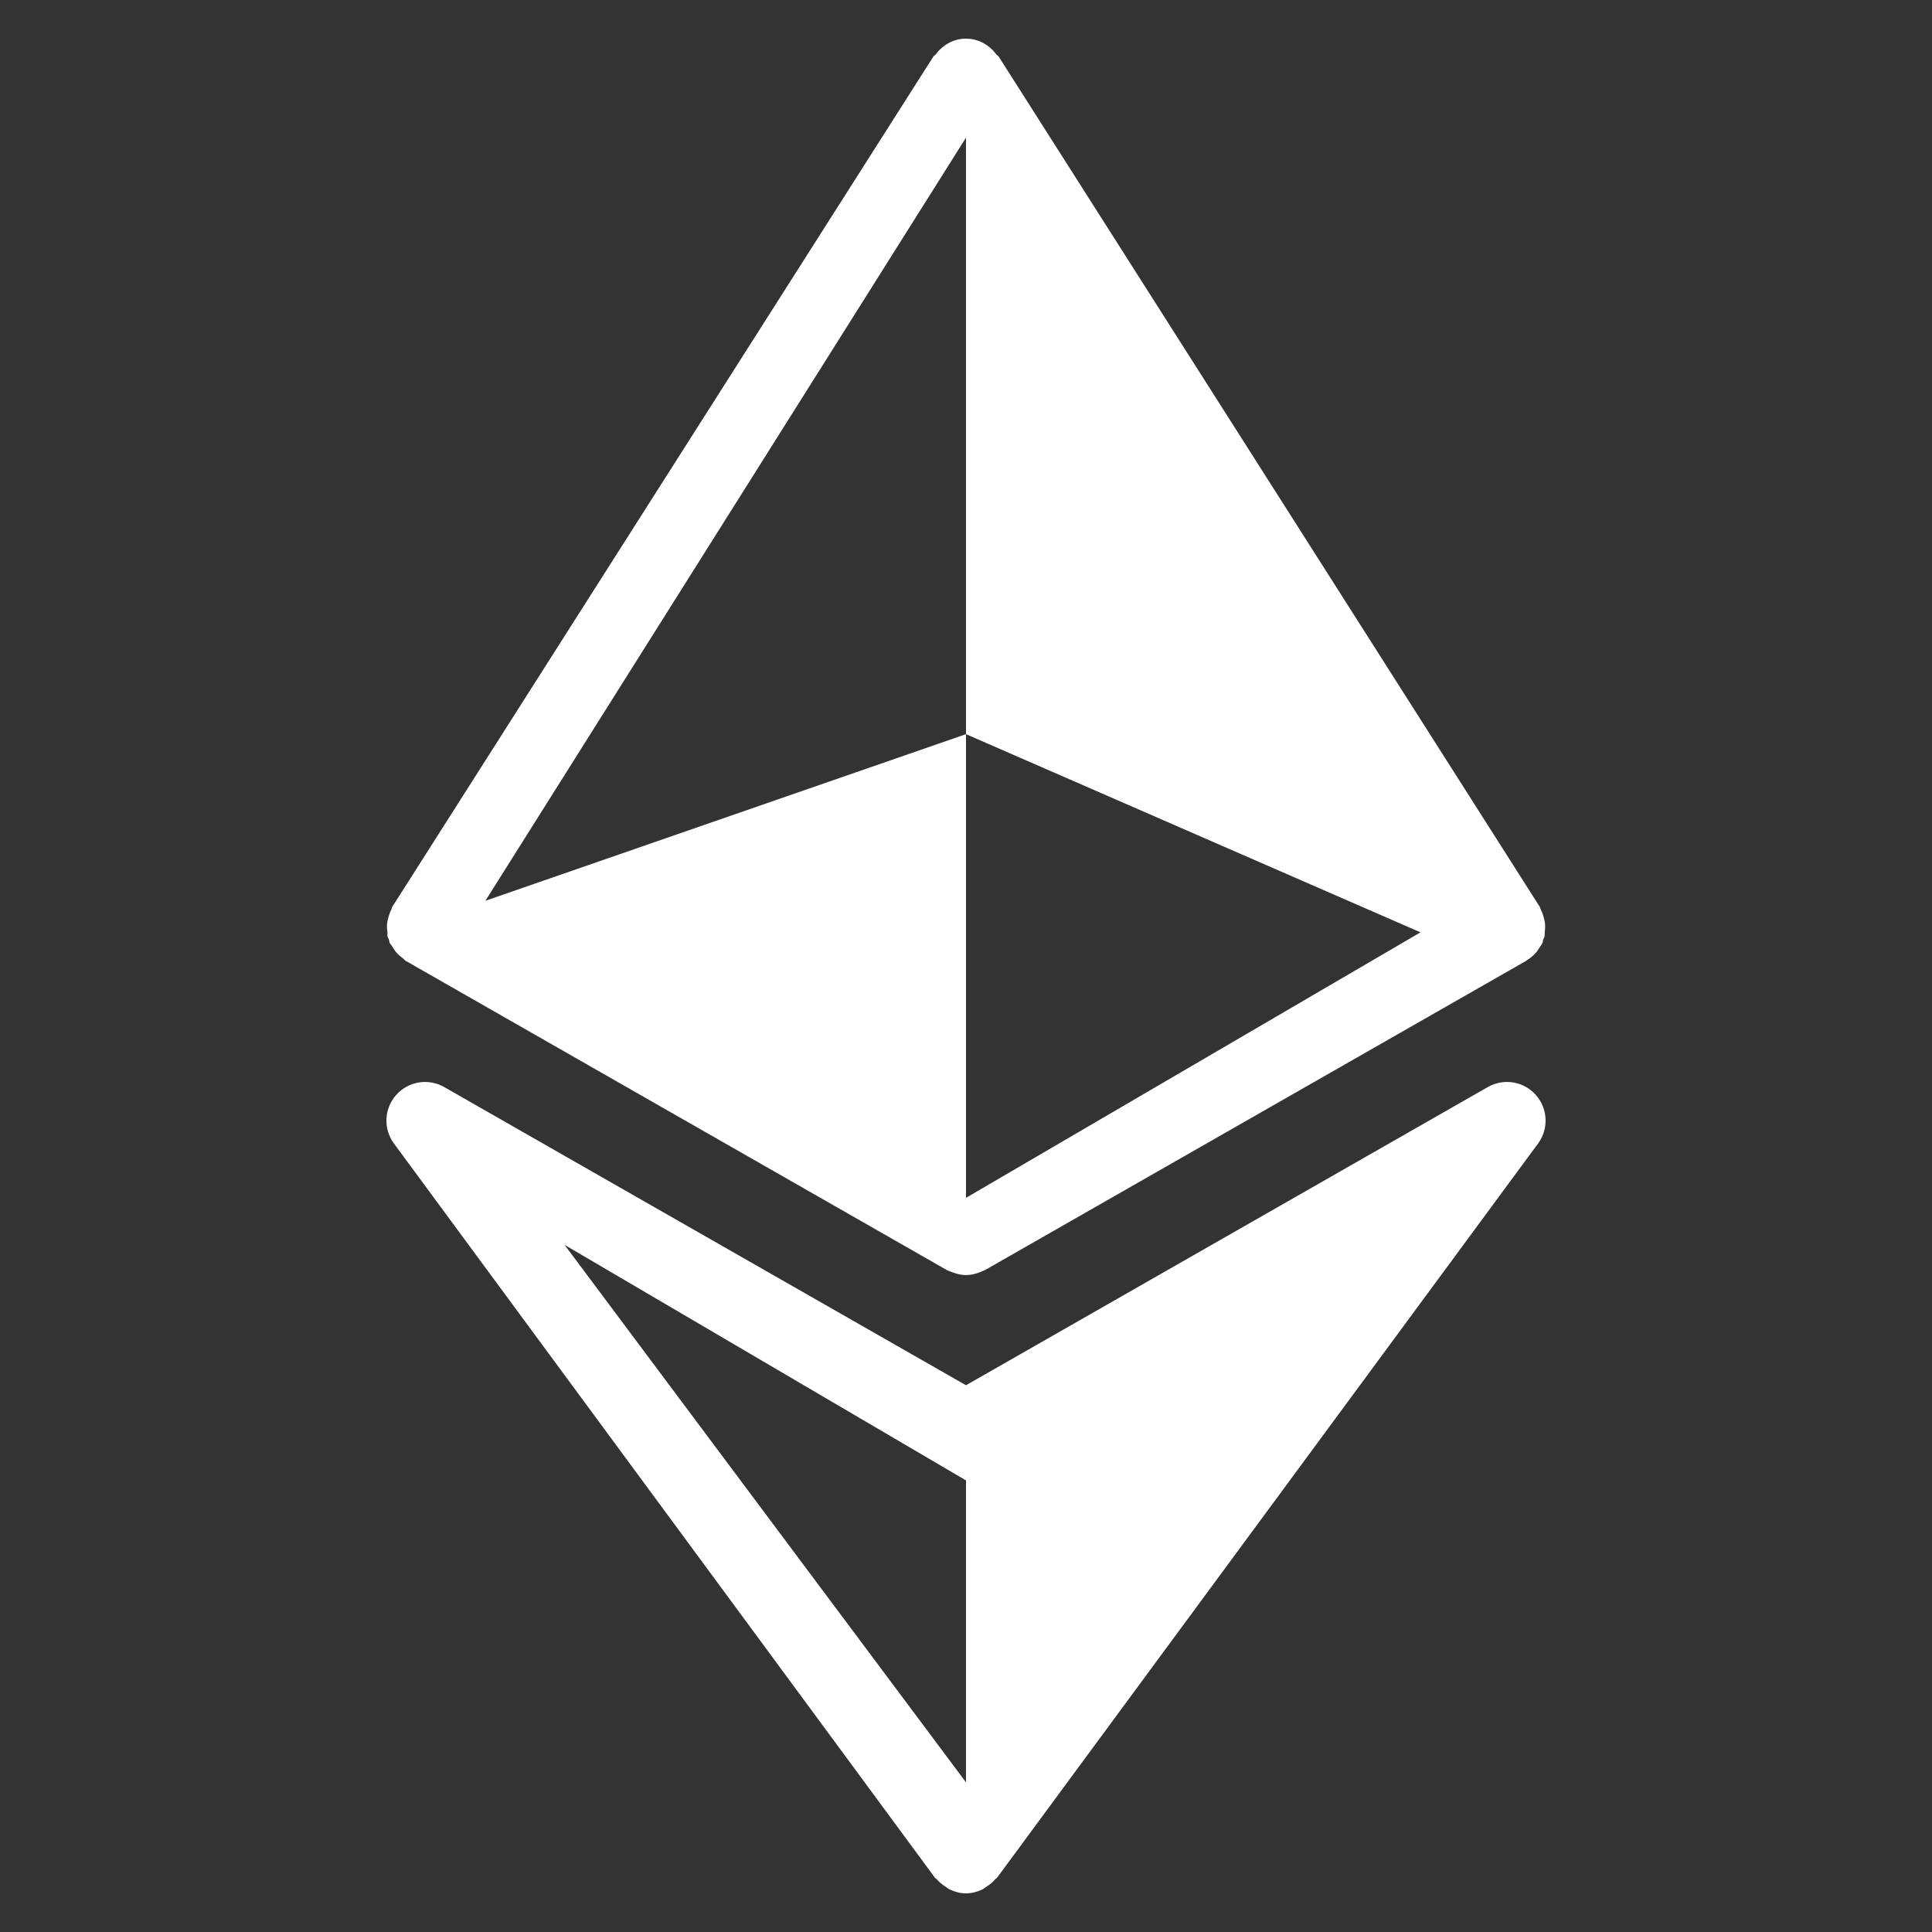 <svg xmlns="http://www.w3.org/2000/svg" xmlns:xlink="http://www.w3.org/1999/xlink" viewBox="0,0,256,256" width="50px" height="50px" fill-rule="nonzero"><rect x="0" y="0" width="256" height="256" fill="#333333" stroke="none"/><g fill="#ffffff" fill-rule="nonzero" stroke="none" stroke-width="1" stroke-linecap="butt" stroke-linejoin="miter" stroke-miterlimit="10" stroke-dasharray="" stroke-dashoffset="0" font-family="none" font-weight="none" font-size="none" text-anchor="none" style="mix-blend-mode: normal"><g transform="scale(5.12,5.12)"><path d="M25,1c-0.33,0 -0.607,0.169 -0.789,0.414c-0.015,0.02 -0.041,0.027 -0.055,0.049l-14,22c-0.017,0.026 -0.019,0.059 -0.033,0.086c-0.032,0.063 -0.053,0.125 -0.072,0.193c-0.016,0.059 -0.03,0.117 -0.035,0.178c-0.005,0.068 0.001,0.133 0.01,0.203c0.005,0.039 -0.006,0.079 0.004,0.117c0.007,0.027 0.026,0.048 0.035,0.074c0.009,0.026 0.006,0.054 0.018,0.08c0.017,0.039 0.047,0.064 0.068,0.1c0.033,0.057 0.067,0.111 0.111,0.16c0.048,0.054 0.101,0.099 0.158,0.141c0.031,0.023 0.051,0.055 0.084,0.074l14,8c0.022,0.013 0.047,0.018 0.07,0.029c0.027,0.013 0.053,0.022 0.082,0.033c0.111,0.04 0.227,0.068 0.344,0.068c0.117,0 0.233,-0.027 0.344,-0.068c0.029,-0.011 0.054,-0.022 0.082,-0.035c0.023,-0.011 0.048,-0.016 0.07,-0.029l14,-8c0.006,-0.004 0.01,-0.011 0.016,-0.014c0.102,-0.061 0.192,-0.139 0.268,-0.234c0.018,-0.023 0.03,-0.049 0.047,-0.074c0.033,-0.049 0.07,-0.094 0.094,-0.15c0.011,-0.026 0.007,-0.053 0.016,-0.08c0.009,-0.026 0.028,-0.047 0.035,-0.074c0.009,-0.038 0.001,-0.078 0.006,-0.117c0.009,-0.07 0.014,-0.136 0.008,-0.205c-0.005,-0.061 -0.019,-0.119 -0.035,-0.178c-0.019,-0.068 -0.039,-0.13 -0.072,-0.193c-0.014,-0.027 -0.017,-0.058 -0.033,-0.084l-14,-22c-0.013,-0.021 -0.04,-0.03 -0.055,-0.049c-0.182,-0.245 -0.459,-0.414 -0.789,-0.414zM25,3.562v15.438l11.762,5.129l-11.762,6.871v-12l-12.438,4.312zM10.84,28.014c-0.22,0.036 -0.428,0.146 -0.586,0.322c-0.314,0.353 -0.339,0.878 -0.059,1.258l14,19c0.013,0.017 0.034,0.023 0.047,0.039c0.067,0.081 0.147,0.143 0.236,0.199c0.034,0.022 0.061,0.049 0.098,0.066c0.13,0.061 0.271,0.102 0.424,0.102c0.153,0 0.294,-0.041 0.424,-0.102c0.036,-0.017 0.064,-0.045 0.098,-0.066c0.089,-0.056 0.169,-0.118 0.236,-0.199c0.013,-0.016 0.035,-0.022 0.047,-0.039l14,-19c0.28,-0.38 0.256,-0.905 -0.059,-1.258c-0.314,-0.354 -0.833,-0.437 -1.242,-0.203l-13.504,7.717l-13.504,-7.717c-0.204,-0.116 -0.436,-0.155 -0.656,-0.119zM14.611,32.217l10.389,6.096v7.814z"></path></g></g></svg>